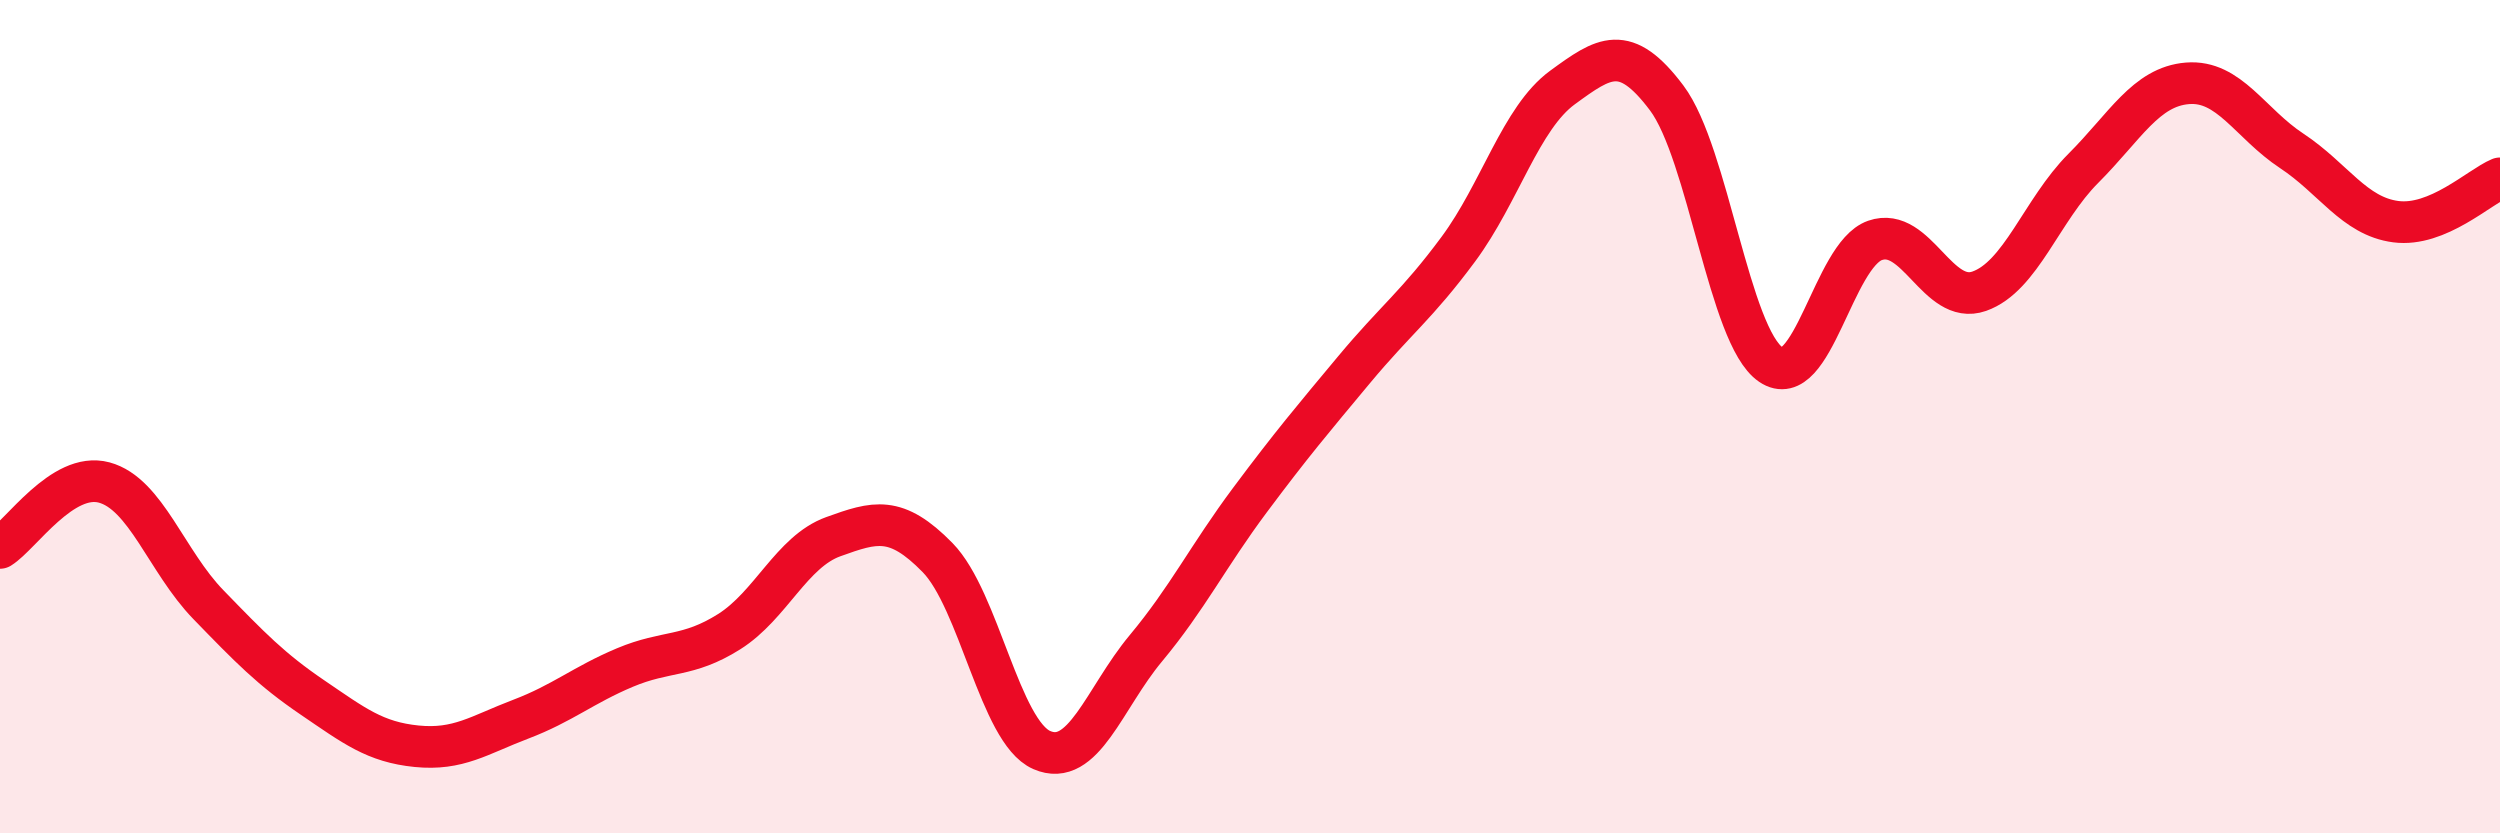 
    <svg width="60" height="20" viewBox="0 0 60 20" xmlns="http://www.w3.org/2000/svg">
      <path
        d="M 0,13.15 C 0.5,12.84 1.5,11.31 2.5,11.58 C 3.5,11.85 4,13.48 5,14.51 C 6,15.54 6.5,16.06 7.5,16.74 C 8.5,17.42 9,17.81 10,17.91 C 11,18.01 11.5,17.64 12.5,17.26 C 13.5,16.88 14,16.44 15,16.02 C 16,15.6 16.5,15.79 17.5,15.16 C 18.5,14.53 19,13.24 20,12.88 C 21,12.52 21.5,12.36 22.5,13.38 C 23.5,14.4 24,17.56 25,18 C 26,18.44 26.5,16.76 27.5,15.56 C 28.5,14.36 29,13.34 30,12 C 31,10.66 31.5,10.07 32.5,8.87 C 33.5,7.67 34,7.33 35,5.98 C 36,4.63 36.5,2.83 37.5,2.1 C 38.5,1.37 39,1.02 40,2.35 C 41,3.68 41.5,8.07 42.5,8.75 C 43.5,9.43 44,6.12 45,5.77 C 46,5.42 46.5,7.34 47.5,6.99 C 48.5,6.64 49,5.04 50,4.04 C 51,3.04 51.5,2.08 52.5,2 C 53.5,1.92 54,2.96 55,3.62 C 56,4.28 56.5,5.19 57.5,5.32 C 58.5,5.45 59.5,4.49 60,4.28L60 20L0 20Z"
        fill="#EB0A25"
        opacity="0.1"
        stroke-linecap="round"
        stroke-linejoin="round"
      />
      <path
        d="M 0,13.15 C 0.5,12.84 1.5,11.31 2.5,11.58 C 3.5,11.85 4,13.48 5,14.51 C 6,15.54 6.5,16.06 7.5,16.74 C 8.5,17.42 9,17.81 10,17.91 C 11,18.01 11.5,17.64 12.5,17.26 C 13.5,16.88 14,16.44 15,16.02 C 16,15.6 16.5,15.79 17.5,15.16 C 18.5,14.53 19,13.24 20,12.88 C 21,12.52 21.5,12.36 22.5,13.38 C 23.5,14.4 24,17.56 25,18 C 26,18.44 26.5,16.76 27.5,15.56 C 28.5,14.36 29,13.34 30,12 C 31,10.66 31.5,10.07 32.5,8.87 C 33.5,7.67 34,7.33 35,5.98 C 36,4.63 36.5,2.83 37.5,2.1 C 38.5,1.37 39,1.02 40,2.35 C 41,3.68 41.5,8.07 42.5,8.75 C 43.5,9.43 44,6.12 45,5.77 C 46,5.42 46.5,7.34 47.5,6.99 C 48.5,6.64 49,5.04 50,4.04 C 51,3.04 51.5,2.08 52.5,2 C 53.5,1.92 54,2.96 55,3.62 C 56,4.28 56.5,5.19 57.5,5.32 C 58.5,5.45 59.5,4.49 60,4.28"
        stroke="#EB0A25"
        stroke-width="1"
        fill="none"
        stroke-linecap="round"
        stroke-linejoin="round"
      />
    </svg>
  